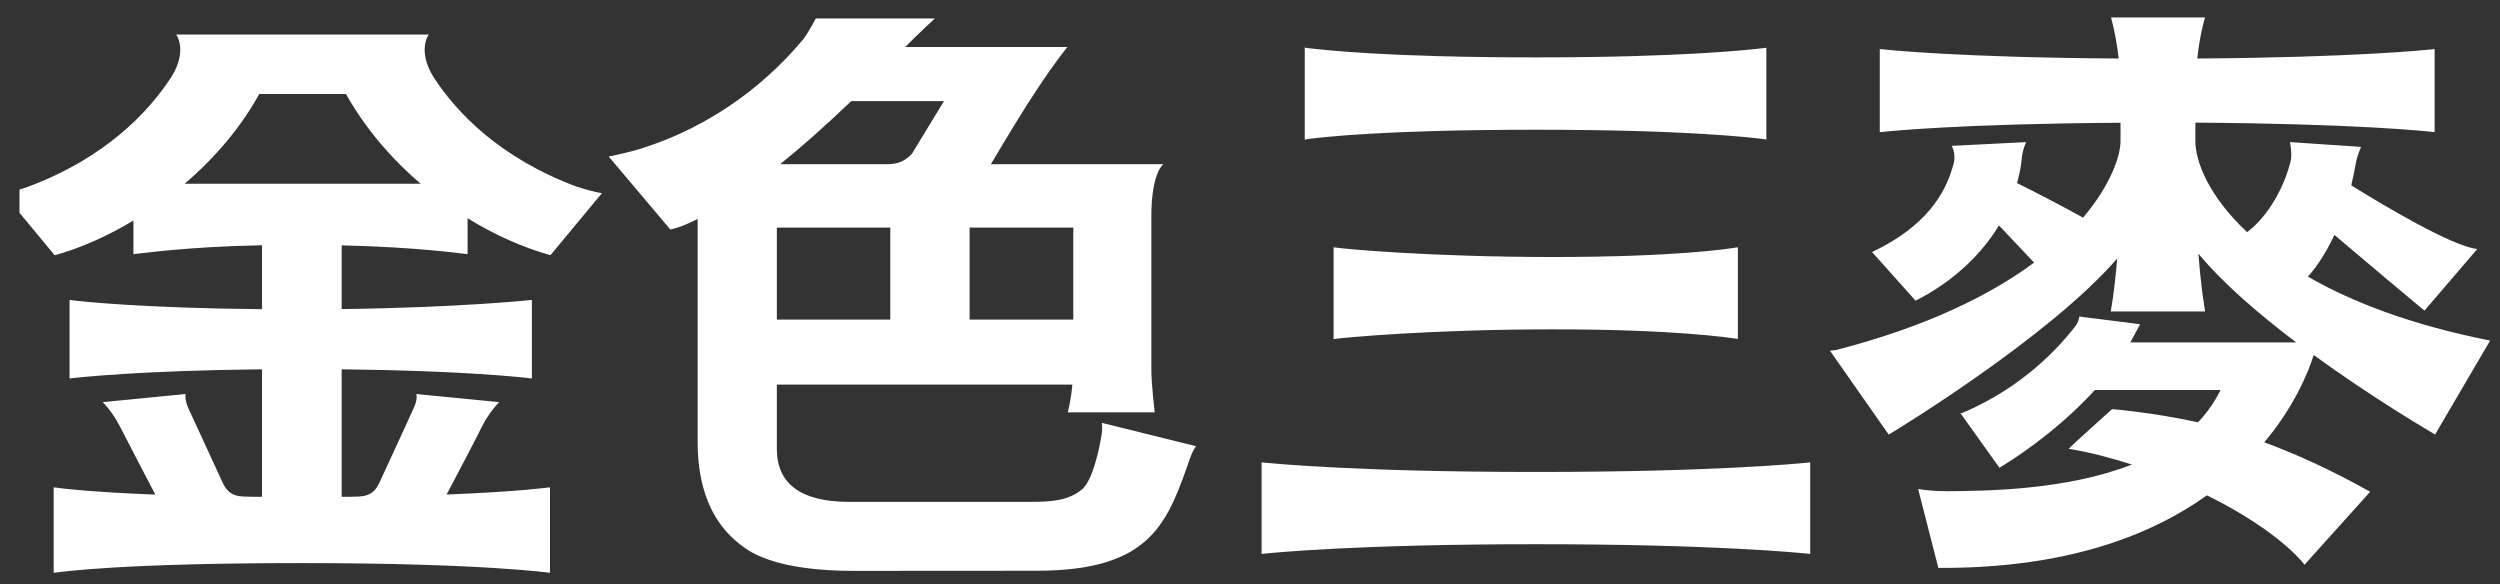 <svg width="107" height="25" viewBox="0 0 107 25" fill="none" xmlns="http://www.w3.org/2000/svg">
<rect x="0" y="0" width="107" height="25" fill="#333333" stroke="none"/>
<g id="Identity" clip-path="url(#clip0_4271_22385)">
<path id="Vector" d="M-11.831 1.462H-21.223C-21.223 1.462 -19.817 2.981 -19.817 4.881V19.206C-19.817 22.449 -21.223 24.311 -21.223 24.311H-11.831C-11.831 24.311 -13.247 22.449 -13.247 19.206V4.881C-13.247 2.981 -11.831 1.462 -11.831 1.462ZM104.21 18.618L106.577 14.576C103.206 13.91 100.649 12.921 98.777 11.838C99.027 11.568 99.468 11 99.914 10.055C101.237 11.181 103.554 13.126 103.769 13.293L106.028 10.657C104.97 10.554 101.962 8.761 100.634 7.933C100.703 7.625 100.776 7.306 100.835 6.959C100.864 6.738 101.051 6.287 101.051 6.287L98.013 6.082C98.013 6.082 98.111 6.606 98.043 6.88C97.788 7.958 97.102 9.241 96.176 9.937C94.53 8.394 93.962 6.905 93.962 6.047V5.249C100.791 5.293 103.814 5.611 104.166 5.651C104.201 5.655 104.201 5.66 104.201 5.66V2.089C104.201 2.089 104.196 2.104 104.161 2.104C103.755 2.148 100.752 2.456 94.045 2.505C94.148 1.535 94.329 0.894 94.378 0.747H90.351C90.395 0.903 90.572 1.55 90.679 2.505C83.85 2.461 80.842 2.138 80.49 2.104L80.455 2.089V5.66C80.455 5.66 80.465 5.66 80.49 5.655C80.832 5.616 83.87 5.298 90.758 5.254V6.057C90.758 6.625 90.376 7.875 89.156 9.315C88.387 8.884 86.986 8.159 86.329 7.835C86.412 7.527 86.491 7.194 86.525 6.856C86.555 6.4 86.721 6.082 86.721 6.082L83.532 6.243C83.532 6.243 83.762 6.62 83.581 7.12C83.253 8.316 82.395 9.697 80.191 10.755C80.171 10.755 80.127 10.79 80.127 10.79L81.989 12.872L82.018 12.852C82.292 12.71 84.296 11.74 85.555 9.648L87.059 11.24C85.202 12.612 82.498 13.974 78.574 14.983C78.545 14.983 78.324 15.012 78.324 15.012L80.837 18.599L80.857 18.589C81.244 18.358 87.725 14.405 90.616 11.064C90.488 12.612 90.337 13.332 90.337 13.332H94.378C94.339 13.058 94.197 12.274 94.094 10.858C95.162 12.151 96.715 13.469 98.278 14.655H91.179C91.282 14.469 91.596 13.876 91.596 13.876L88.994 13.548C88.994 13.548 88.98 13.773 88.803 13.993C88.147 14.821 86.638 16.551 83.983 17.677L83.909 17.687L85.58 20.024L85.604 20C85.888 19.838 87.936 18.584 89.66 16.693H95.04C94.78 17.217 94.457 17.672 94.074 18.074C92.061 17.638 90.395 17.511 90.395 17.511C90.395 17.511 88.681 19.049 88.539 19.211L88.69 19.235C89.508 19.372 90.376 19.608 91.248 19.882C88.431 20.984 85.001 21.014 83.316 21.023C82.728 21.023 82.297 20.965 82.155 20.935C82.126 20.935 82.096 20.925 82.096 20.925L82.963 24.316C82.963 24.316 83.008 24.306 83.032 24.306C88.411 24.325 92.031 22.934 94.457 21.2C96.264 22.091 97.842 23.189 98.635 24.169L101.442 21.048C99.806 20.127 98.263 19.426 96.911 18.932C98.18 17.418 98.782 15.973 99.027 15.194C101.511 17.006 103.887 18.398 104.225 18.599M18.008 7.865C16.71 6.758 15.603 5.445 14.809 4.024H11.096C10.312 5.445 9.2 6.758 7.902 7.865H18.008ZM24.754 8.007C25.391 8.222 25.763 8.267 25.763 8.267L23.559 10.922C22.363 10.589 21.153 10.045 20.012 9.339V10.878C19.713 10.848 17.901 10.579 14.623 10.501V13.229C19.782 13.161 22.765 12.837 22.765 12.837V16.198C22.319 16.144 19.718 15.86 14.623 15.806V21.264C14.848 21.264 15.074 21.264 15.28 21.254C15.701 21.244 16.014 21.156 16.245 20.646C16.862 19.309 17.602 17.707 17.7 17.477C17.896 17.085 17.817 16.864 17.817 16.864L21.369 17.212C21.369 17.212 20.962 17.589 20.605 18.3C20.399 18.726 19.679 20.102 19.115 21.166C22.236 21.043 23.539 20.857 23.539 20.857V24.516C23.539 24.516 20.614 24.1 12.918 24.1C5.222 24.1 2.694 24.467 2.297 24.516V20.857C2.542 20.891 3.713 21.053 6.648 21.17C6.094 20.107 5.374 18.726 5.158 18.3C4.801 17.589 4.394 17.212 4.394 17.212L7.946 16.864C7.946 16.864 7.887 17.085 8.063 17.477C8.171 17.702 8.926 19.343 9.543 20.685C9.773 21.166 10.106 21.254 10.513 21.254C10.738 21.264 10.973 21.264 11.213 21.264V15.806C6.065 15.86 3.434 16.144 2.978 16.198V12.837C3.434 12.901 6.065 13.185 11.213 13.234V10.496C7.887 10.564 6.03 10.853 5.712 10.878V9.437C4.624 10.094 3.478 10.608 2.341 10.927L0.142 8.271C0.142 8.271 0.514 8.227 1.151 8.012C4.531 6.763 6.368 4.769 7.319 3.319C8.058 2.158 7.539 1.477 7.539 1.477H18.351C18.351 1.477 17.837 2.158 18.567 3.319C19.517 4.774 21.354 6.763 24.744 8.012M-35.018 15.581C-36.449 12.073 -37.938 8.384 -37.938 8.384C-37.938 8.384 -39.491 12.073 -40.965 15.581H-35.018ZM-26.802 19.284C-25.793 21.499 -23.746 24.291 -23.746 24.291H-32.48C-32.48 24.291 -32.113 22.572 -32.48 21.748C-32.534 21.626 -32.696 21.239 -32.931 20.671H-43.092C-43.322 21.215 -43.474 21.592 -43.542 21.748C-43.988 22.875 -43.243 24.291 -43.243 24.291H-52.017C-52.017 24.291 -50.293 21.748 -49.852 20.891C-49.411 20.034 -43.351 7.135 -42.411 4.97C-41.48 2.814 -42.411 1.442 -42.411 1.442H-33.509C-33.509 1.442 -34.435 2.819 -33.509 4.97C-33.259 5.548 -27.283 18.246 -26.802 19.284ZM65.739 20.2C57.984 20.2 54.368 19.823 54.025 19.794H53.996V23.713C53.996 23.713 54.016 23.703 54.035 23.703C54.471 23.659 58.096 23.292 65.739 23.292C73.381 23.292 76.992 23.659 77.428 23.703C77.457 23.703 77.477 23.713 77.477 23.713V19.784C77.477 19.784 77.457 19.794 77.433 19.794C76.997 19.838 73.367 20.2 65.739 20.2ZM33.249 13.68H38.104V9.741H33.249V13.68ZM33.386 7.027H37.942C38.314 7.032 38.682 6.963 39.035 6.576L40.401 4.328H36.433C35.272 5.435 34.268 6.322 33.391 7.027M41.499 13.68H45.937V9.741H41.499V13.68ZM47.162 18.099L51.194 19.098C51.194 19.098 51.071 19.24 50.973 19.505C49.979 22.327 49.347 24.428 44.365 24.428C43.889 24.428 36.835 24.433 36.487 24.433C35.277 24.433 33.391 24.311 32.176 23.64C30.29 22.527 29.859 20.602 29.859 18.897V9.374C29.065 9.775 28.688 9.82 28.688 9.82L26.052 6.699C26.052 6.699 27.012 6.513 27.551 6.322C28.046 6.145 31.476 5.161 34.381 1.677C34.606 1.388 34.915 0.791 34.915 0.791H40.01C40.01 0.791 39.333 1.418 38.741 2.011H45.687C45.687 2.011 45.246 2.525 44.36 3.862C43.791 4.715 42.954 6.106 42.41 7.027H49.793C49.793 7.027 49.293 7.37 49.278 9.178V15.821C49.278 16.433 49.42 17.648 49.42 17.648H45.702C45.702 17.648 45.829 17.188 45.898 16.462H33.249V19.216C33.249 20.715 34.292 21.479 36.33 21.479H44.134C44.923 21.479 45.751 21.445 46.339 20.921C46.765 20.519 47.039 19.265 47.133 18.696C47.206 18.329 47.157 18.099 47.157 18.099M57.126 10.589H57.078V14.523C57.078 14.523 57.097 14.513 57.112 14.508C57.46 14.454 61.222 14.096 66.478 14.096C71.735 14.096 73.984 14.454 74.337 14.498C74.371 14.513 74.381 14.523 74.381 14.523V10.579C74.381 10.579 74.371 10.589 74.337 10.589C73.959 10.652 71.696 11 66.478 11C61.261 11 57.514 10.657 57.121 10.589M-156.909 10.133C-162.729 9.658 -164.326 9.178 -164.326 7.938C-164.326 6.699 -162.352 6.072 -159.373 6.072C-157.208 6.072 -154.675 6.718 -152.657 7.542C-151.148 8.276 -151.035 9.472 -151.035 9.472L-147.248 1.898C-147.248 1.898 -148.414 2.554 -150.428 2.035C-152.427 1.457 -155.655 0.727 -159.241 0.727C-166.31 0.747 -170.513 3.5 -170.513 8.11C-170.513 12.191 -167.569 14.454 -162.489 14.983C-161.945 15.052 -161.303 15.091 -160.622 15.15C-158.149 15.321 -153.362 15.204 -153.362 17.168C-153.362 19.132 -156.081 19.255 -158.158 19.255C-159.902 19.255 -162.778 19.098 -165.786 17.129C-165.786 17.129 -165.815 17.104 -165.825 17.104C-166.1 16.918 -166.389 16.717 -166.673 16.497C-167.603 15.669 -167.78 14.846 -167.78 14.846L-171.165 22.547C-171.165 22.547 -170.19 21.876 -168.671 22.493C-166.678 23.404 -162.925 24.747 -158.188 24.747C-151.202 24.747 -146.861 21.768 -146.861 16.943C-146.861 11.71 -151.682 10.584 -156.909 10.158M-125.291 4.323V14.802C-125.291 17.545 -126.918 18.985 -130.533 18.985C-134.149 18.985 -136.226 17.717 -136.226 14.802V4.122C-136.226 2.613 -134.991 1.462 -134.991 1.462H-144.04C-144.04 1.462 -142.697 2.951 -142.697 4.524V15.292C-142.697 19.911 -139.356 24.747 -130.695 24.747C-122.033 24.747 -118.844 19.72 -118.844 15.37V4.382C-118.844 2.785 -117.448 1.462 -117.448 1.462H-126.545C-126.545 1.462 -125.291 2.75 -125.291 4.323ZM-54.629 1.462H-62.932C-62.932 1.462 -62.002 2.701 -62.913 4.347C-63.809 6.003 -69.085 14.924 -69.085 14.924C-69.085 14.924 -74.425 5.415 -74.871 4.436C-75.312 3.451 -75.312 2.3 -74.822 1.457H-83.425C-83.425 1.457 -82.185 2.946 -82.185 4.342C-82.185 5.479 -82.18 19.363 -82.18 19.363C-82.18 21.964 -82.852 23.448 -83.297 24.301H-74.695C-74.695 24.301 -75.959 21.964 -75.959 19.363V12.886L-75.885 13.014L-75.743 13.293L-72.172 19.897C-71.672 20.842 -71.819 21.939 -71.819 21.939H-66.357C-66.357 21.939 -66.543 20.911 -66.107 19.99L-62.119 12.872V19.368C-62.119 21.969 -62.805 23.453 -63.241 24.306H-54.633C-54.633 24.306 -55.897 21.969 -55.897 19.368V4.347C-55.897 2.951 -54.633 1.462 -54.633 1.462M-87.266 1.462H-95.809C-95.809 1.462 -94.683 2.745 -94.683 4.347V15.15C-94.683 15.15 -104.245 5.371 -104.912 4.636C-105.588 3.911 -106.224 3.123 -106.224 1.462H-113.774C-113.774 1.462 -112.539 2.647 -112.539 4.279C-112.539 5.376 -112.544 19.372 -112.544 19.372C-112.544 21.974 -113.22 23.458 -113.661 24.311H-105.063C-105.063 24.311 -106.327 21.974 -106.327 19.372V11.75C-106.327 11.75 -97.661 19.96 -96.735 20.808C-95.809 21.655 -95.089 23.042 -95.133 24.316H-87.266C-87.266 24.316 -88.417 22.18 -88.417 19.426V4.347C-88.417 2.936 -87.266 1.462 -87.266 1.462ZM55.975 5.954C55.887 5.969 55.843 5.984 55.843 5.984V2.03C55.843 2.03 55.897 2.055 55.99 2.06C56.681 2.138 59.36 2.456 65.729 2.456C72.098 2.456 74.949 2.123 75.507 2.055C75.571 2.055 75.6 2.04 75.6 2.04V5.979C75.6 5.979 75.571 5.964 75.507 5.954C74.91 5.886 72.23 5.553 65.729 5.553C59.228 5.553 56.637 5.871 55.98 5.949" fill="white"/>
</g>
<defs>
<clipPath id="clip0_4271_22385">
<rect width="106" height="24" fill="white" transform="translate(0.835 0.747)"/>
</clipPath>
</defs>
</svg>
